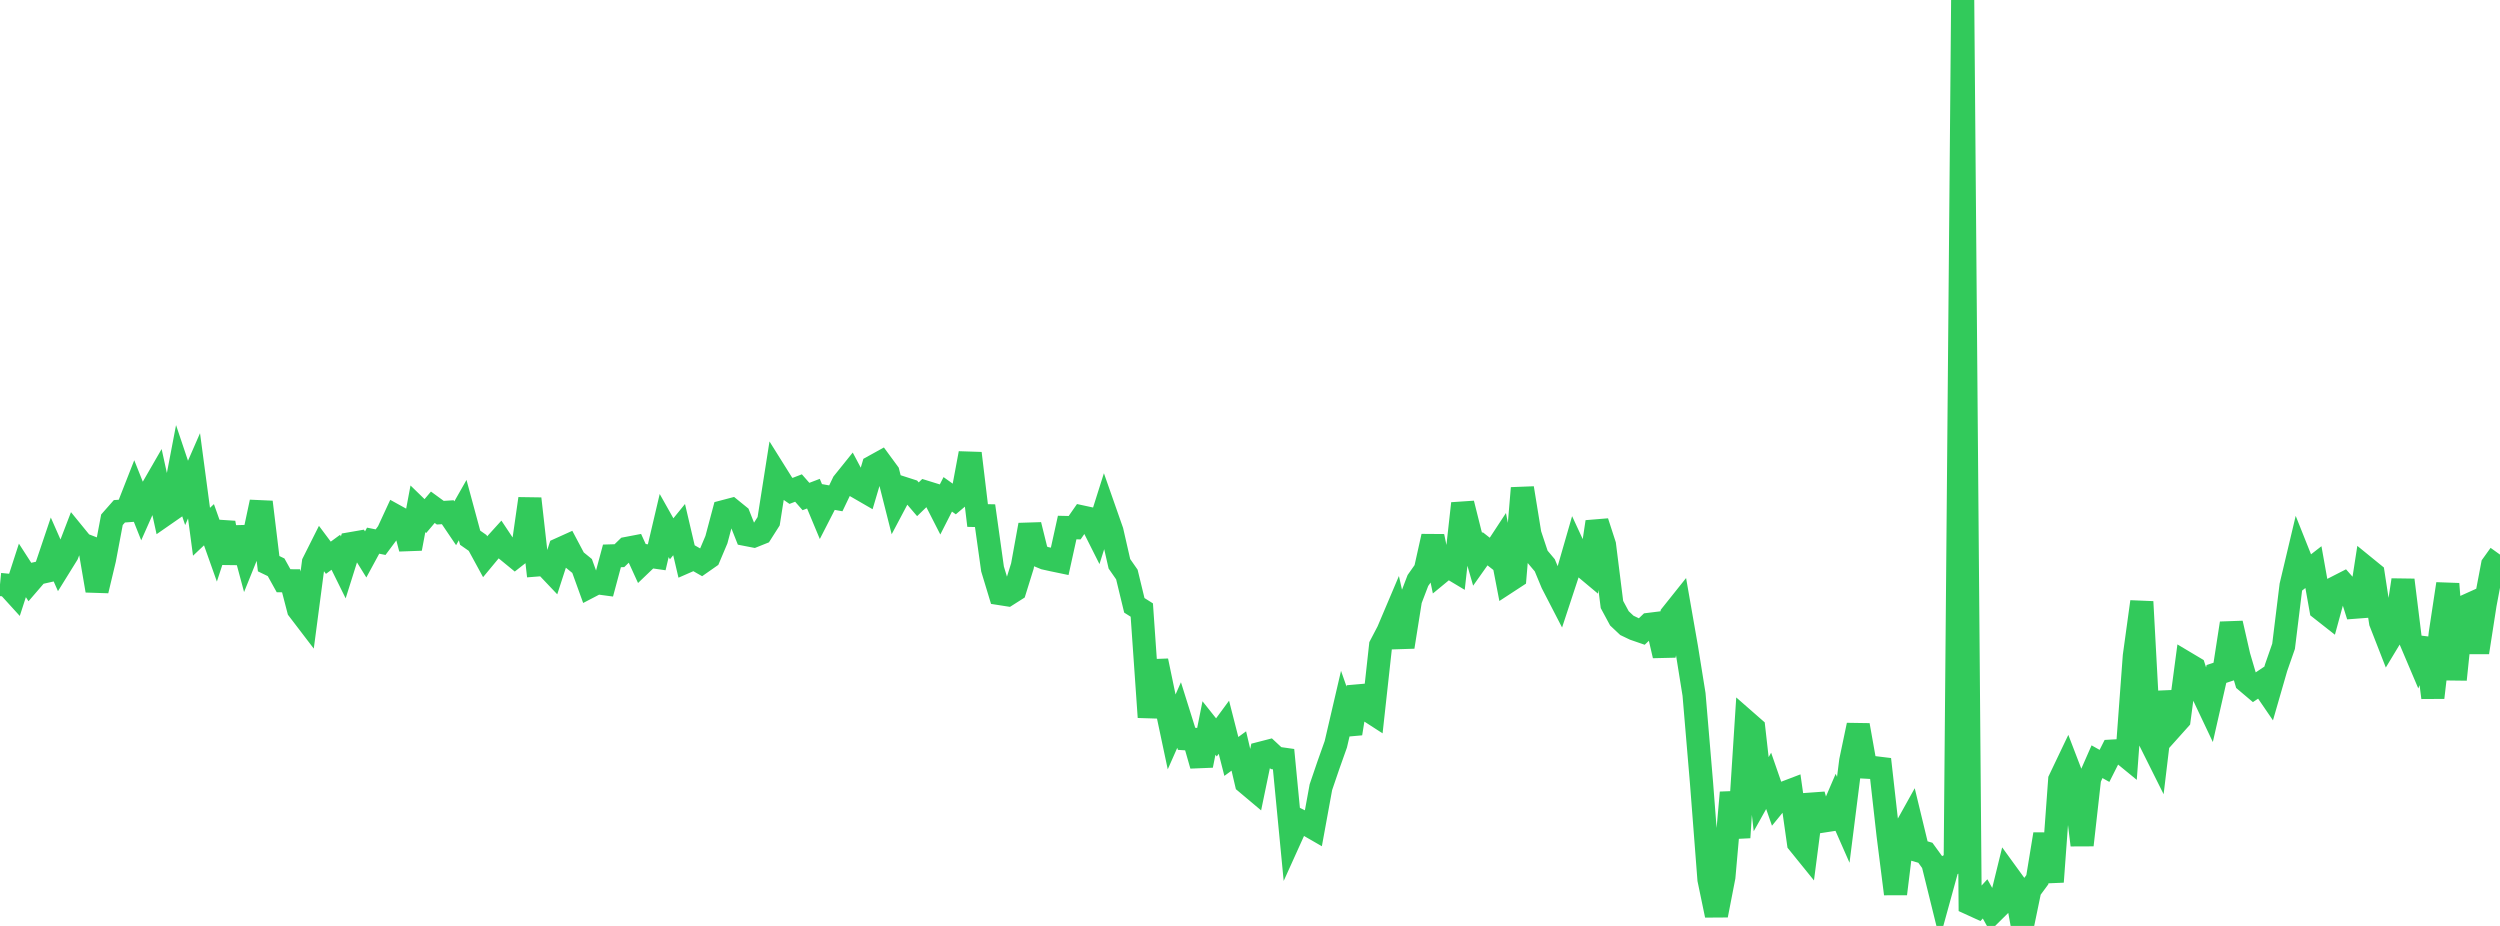 <?xml version="1.0" standalone="no"?>
<!DOCTYPE svg PUBLIC "-//W3C//DTD SVG 1.1//EN" "http://www.w3.org/Graphics/SVG/1.1/DTD/svg11.dtd">

<svg width="135" height="50" viewBox="0 0 135 50" preserveAspectRatio="none" 
  xmlns="http://www.w3.org/2000/svg"
  xmlns:xlink="http://www.w3.org/1999/xlink">


<polyline points="0.0, 31.562 0.403, 31.601 0.806, 32.044 1.209, 30.801 1.612, 31.426 2.015, 30.958 2.418, 30.867 2.821, 29.672 3.224, 30.586 3.627, 29.936 4.03, 28.886 4.433, 29.38 4.836, 29.536 5.239, 31.892 5.642, 30.205 6.045, 28.067 6.448, 27.61 6.851, 27.58 7.254, 26.553 7.657, 27.566 8.06, 26.658 8.463, 25.959 8.866, 27.8 9.269, 27.52 9.672, 25.415 10.075, 26.617 10.478, 25.694 10.881, 28.716 11.284, 28.335 11.687, 29.469 12.09, 28.236 12.493, 30.394 12.896, 28.501 13.299, 30.003 13.701, 29.005 14.104, 27.112 14.507, 30.439 14.91, 30.634 15.313, 31.36 15.716, 31.363 16.119, 32.914 16.522, 33.442 16.925, 30.383 17.328, 29.58 17.731, 30.119 18.134, 29.823 18.537, 30.639 18.94, 29.359 19.343, 29.289 19.746, 29.939 20.149, 29.196 20.552, 29.277 20.955, 28.735 21.358, 27.863 21.761, 28.086 22.164, 29.625 22.567, 27.476 22.97, 27.868 23.373, 27.392 23.776, 27.686 24.179, 27.66 24.582, 28.256 24.985, 27.546 25.388, 29.036 25.791, 29.318 26.194, 30.058 26.597, 29.572 27.0, 29.127 27.403, 29.733 27.806, 30.063 28.209, 29.747 28.612, 26.93 29.015, 30.507 29.418, 30.475 29.821, 30.9 30.224, 29.657 30.627, 29.475 31.03, 30.235 31.433, 30.563 31.836, 31.677 32.239, 31.467 32.642, 31.521 33.045, 30.018 33.448, 30.006 33.851, 29.615 34.254, 29.538 34.657, 30.422 35.06, 30.036 35.463, 30.094 35.866, 28.379 36.269, 29.095 36.672, 28.599 37.075, 30.322 37.478, 30.146 37.881, 30.376 38.284, 30.094 38.687, 29.141 39.09, 27.626 39.493, 27.52 39.896, 27.847 40.299, 28.864 40.701, 28.942 41.104, 28.781 41.507, 28.147 41.91, 25.587 42.313, 26.231 42.716, 26.509 43.119, 26.353 43.522, 26.812 43.925, 26.658 44.328, 27.624 44.731, 26.838 45.134, 26.91 45.537, 26.069 45.94, 25.568 46.343, 26.327 46.746, 26.56 47.149, 25.199 47.552, 24.976 47.955, 25.525 48.358, 27.121 48.761, 26.36 49.164, 26.49 49.567, 26.961 49.97, 26.571 50.373, 26.696 50.776, 27.486 51.179, 26.694 51.582, 26.982 51.985, 26.641 52.388, 24.479 52.791, 27.838 53.194, 27.847 53.597, 30.724 54.0, 32.054 54.403, 32.117 54.806, 31.861 55.209, 30.566 55.612, 28.345 56.015, 29.974 56.418, 30.141 56.821, 30.23 57.224, 30.314 57.627, 28.487 58.03, 28.496 58.433, 27.917 58.836, 28.004 59.239, 28.806 59.642, 27.531 60.045, 28.681 60.448, 30.445 60.851, 31.024 61.254, 32.688 61.657, 32.942 62.06, 38.728 62.463, 35.686 62.866, 37.622 63.269, 39.523 63.672, 38.612 64.075, 39.897 64.478, 39.923 64.881, 41.334 65.284, 39.312 65.687, 39.819 66.09, 39.271 66.493, 40.848 66.896, 40.553 67.299, 42.271 67.701, 42.609 68.104, 40.667 68.507, 40.563 68.91, 40.938 69.313, 40.995 69.716, 45.175 70.119, 44.283 70.522, 44.481 70.925, 44.713 71.328, 42.507 71.731, 41.326 72.134, 40.191 72.537, 38.46 72.94, 39.609 73.343, 37.102 73.746, 38.267 74.149, 38.527 74.552, 34.86 74.955, 34.09 75.358, 33.139 75.761, 34.932 76.164, 32.402 76.567, 31.347 76.97, 30.774 77.373, 28.965 77.776, 30.907 78.179, 30.575 78.582, 30.816 78.985, 27.188 79.388, 28.799 79.791, 30.203 80.194, 29.633 80.597, 29.949 81.0, 29.334 81.403, 31.422 81.806, 31.159 82.209, 26.358 82.612, 28.836 83.015, 30.048 83.418, 30.526 83.821, 31.496 84.224, 32.276 84.627, 31.053 85.03, 29.655 85.433, 30.526 85.836, 30.863 86.239, 28.181 86.642, 29.424 87.045, 32.642 87.448, 33.39 87.851, 33.77 88.254, 33.963 88.657, 34.102 89.06, 33.715 89.463, 33.665 89.866, 35.403 90.269, 33.193 90.672, 32.688 91.075, 34.993 91.478, 37.499 91.881, 42.267 92.284, 47.489 92.687, 49.424 93.09, 47.352 93.493, 42.799 93.896, 45.225 94.299, 38.967 94.701, 39.319 95.104, 42.887 95.507, 42.166 95.91, 43.327 96.313, 42.833 96.716, 42.679 97.119, 45.518 97.522, 46.016 97.925, 42.912 98.328, 44.355 98.731, 44.293 99.134, 43.354 99.537, 44.27 99.94, 41.081 100.343, 39.159 100.746, 41.424 101.149, 41.446 101.552, 41.495 101.955, 45.079 102.358, 48.268 102.761, 44.991 103.164, 44.266 103.567, 45.932 103.97, 46.049 104.373, 46.605 104.776, 48.238 105.179, 46.775 105.582, 46.557 105.985, 0.0 106.388, 48.795 106.791, 48.979 107.194, 48.539 107.597, 49.259 108.0, 48.86 108.403, 47.216 108.806, 47.771 109.209, 50.0 109.612, 48.053 110.015, 47.506 110.418, 45.047 110.821, 47.619 111.224, 42.11 111.627, 41.265 112.03, 42.315 112.433, 45.633 112.836, 42.049 113.239, 41.132 113.642, 41.359 114.045, 40.56 114.448, 40.537 114.851, 40.867 115.254, 35.426 115.657, 32.495 116.06, 39.936 116.463, 40.743 116.866, 37.379 117.269, 39.304 117.672, 38.854 118.075, 35.82 118.478, 36.06 118.881, 37.318 119.284, 38.169 119.687, 36.394 120.09, 36.26 120.493, 33.657 120.896, 35.423 121.299, 36.793 121.701, 37.133 122.104, 36.863 122.507, 37.452 122.91, 36.055 123.313, 34.9 123.716, 31.623 124.119, 29.925 124.522, 30.937 124.925, 30.624 125.328, 32.884 125.731, 33.201 126.134, 31.726 126.537, 31.52 126.94, 31.978 127.343, 33.259 127.746, 30.65 128.149, 30.978 128.552, 33.604 128.955, 34.637 129.358, 33.969 129.761, 31.322 130.164, 34.578 130.567, 35.527 130.97, 34.507 131.373, 37.669 131.776, 34.194 132.179, 31.53 132.582, 36.694 132.985, 32.807 133.388, 32.625 133.791, 35.232 134.194, 32.636 134.597, 30.511 135.0, 29.948" fill="none" stroke="#32ca5b" stroke-width="1.25"/>

</svg>